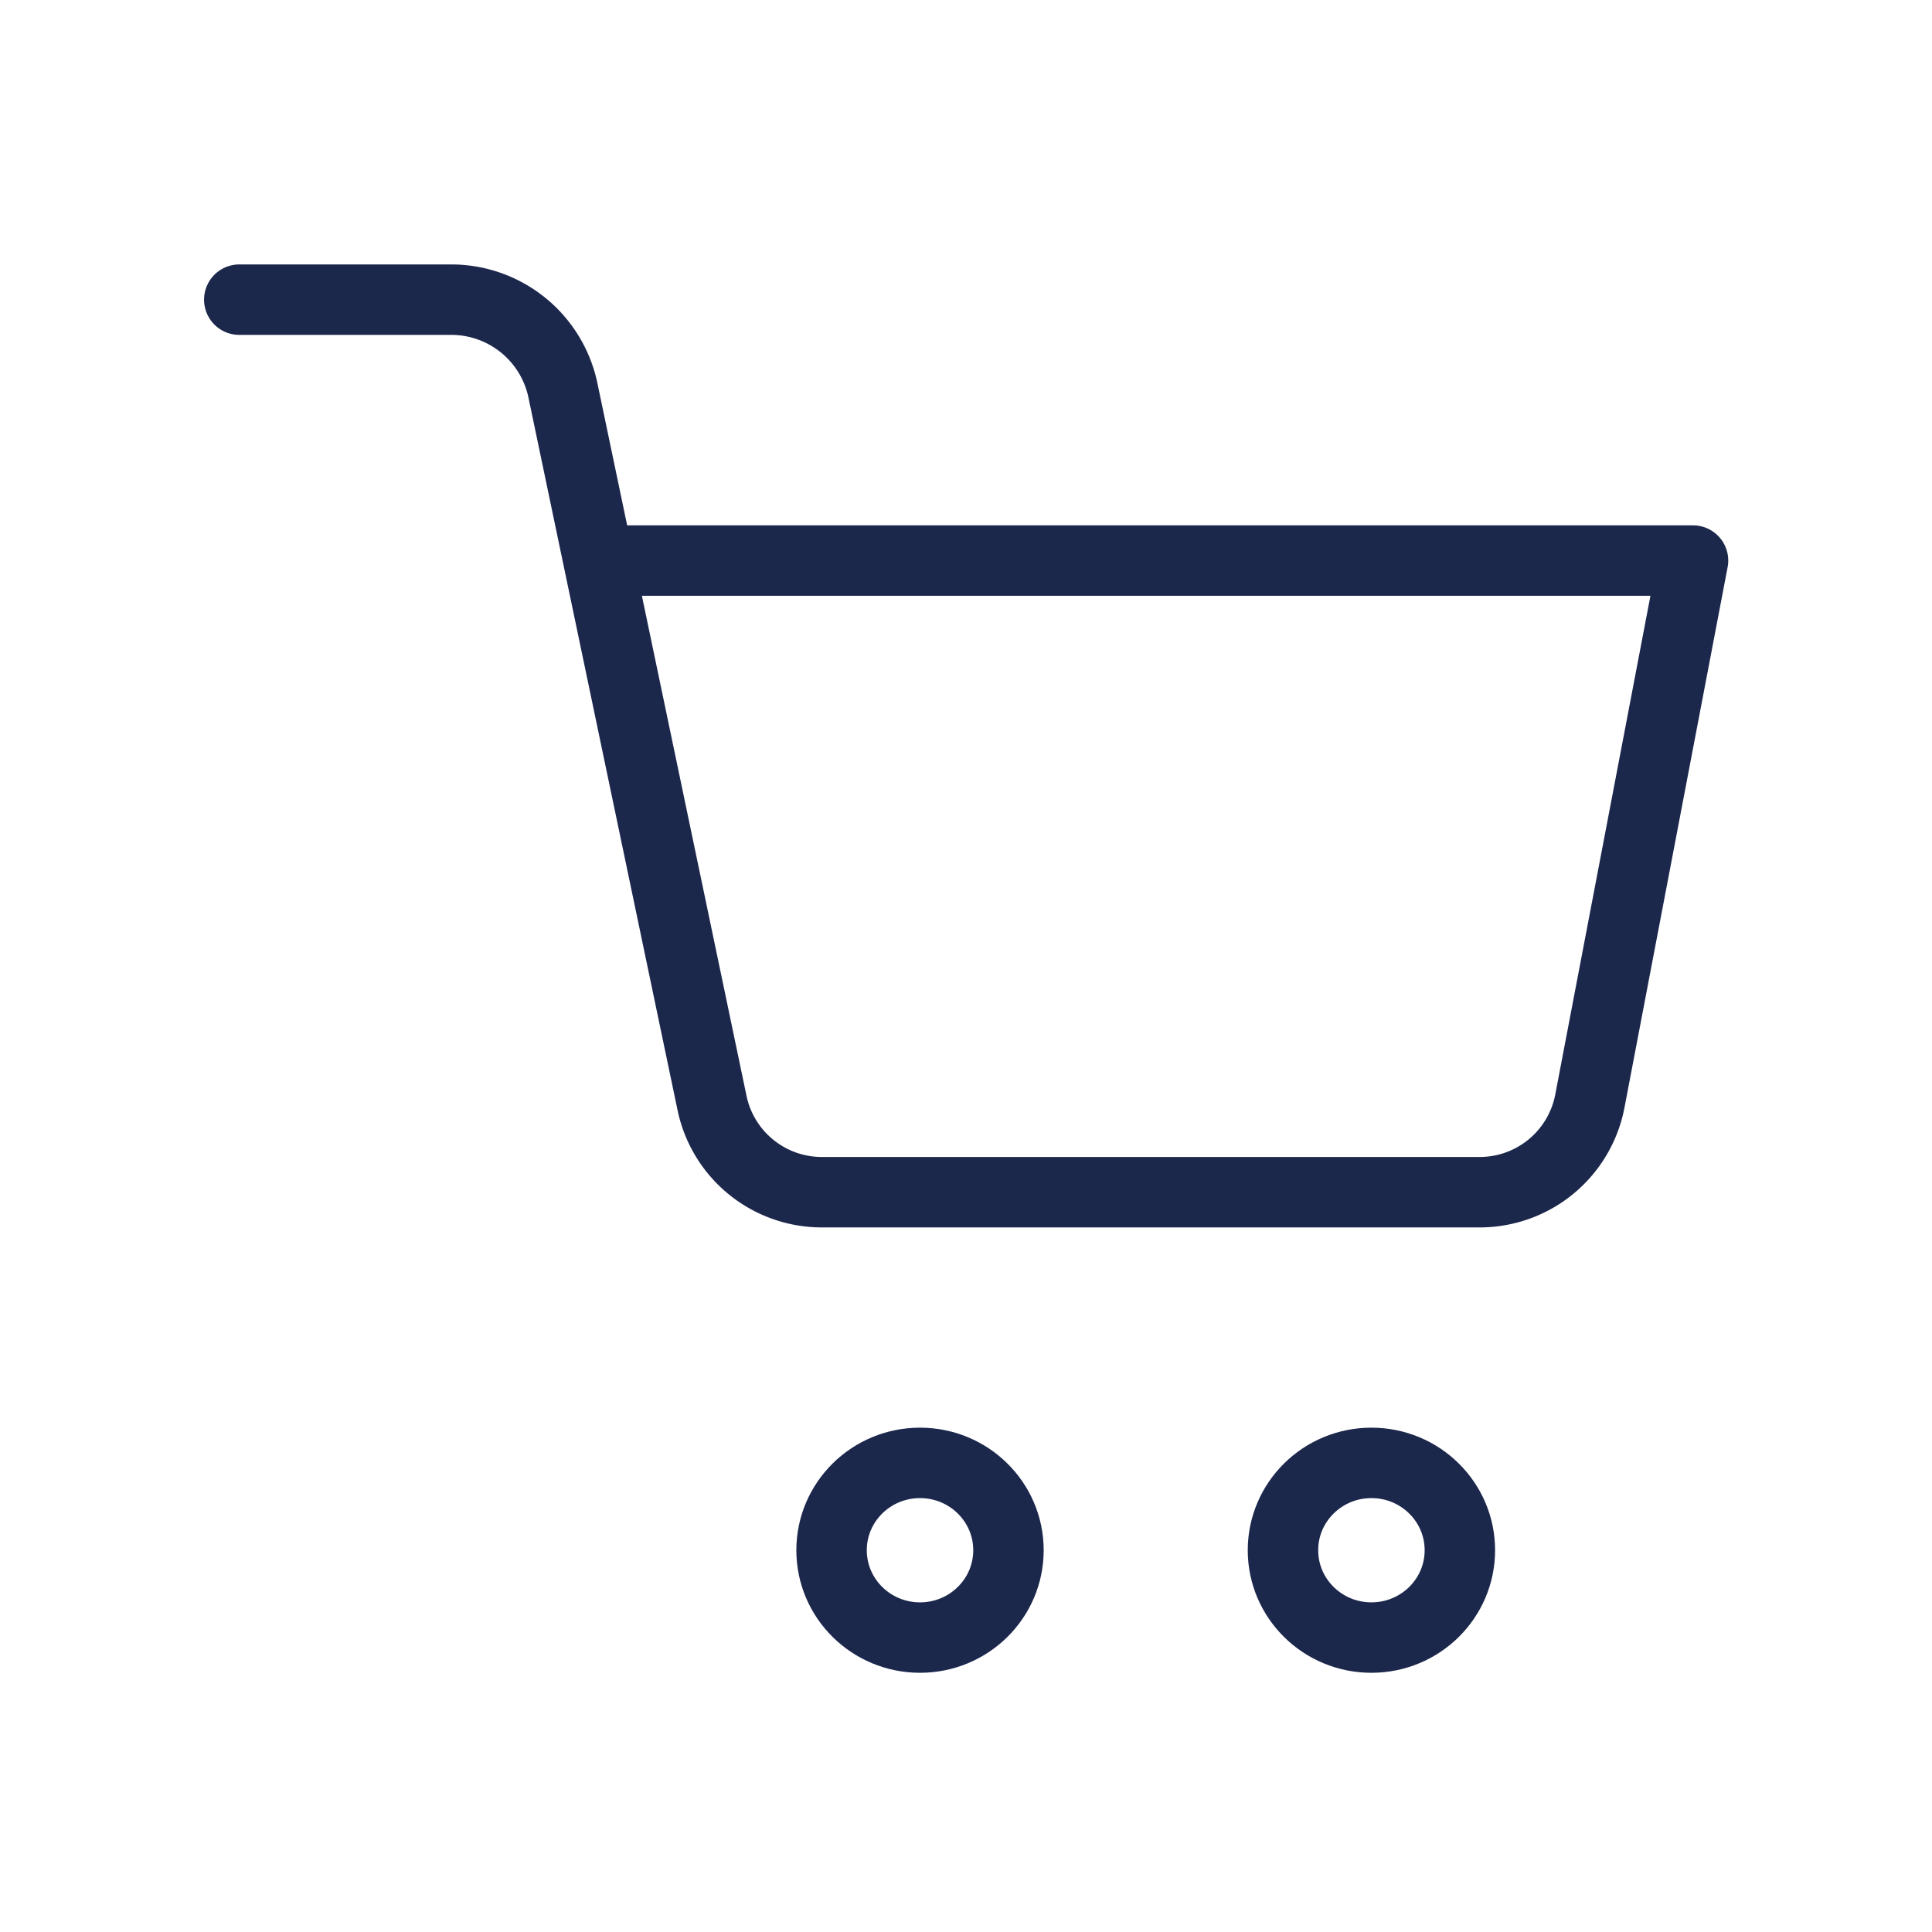 <svg id="Layer_2" data-name="Layer 2" xmlns="http://www.w3.org/2000/svg" viewBox="0 0 192 192" fill="#1C274C"><path d="M23.78,29.78H44.84a11.34,11.34,0,0,1,11.1,9l14.82,70.83a11.15,11.15,0,0,0,10.92,8.87H147a11.15,11.15,0,0,0,11-9.06l10.25-53.71H59.64" style="fill:none;stroke:#1C274C;stroke-linecap:round;stroke-linejoin:round;stroke-width:7.00px" fill="#1C274C"></path><ellipse cx="136.29" cy="154.06" rx="8.79" ry="8.68" style="fill:none;stroke:#1C274C;stroke-linecap:round;stroke-linejoin:round;stroke-width:7.00px" fill="#1C274C"></ellipse><ellipse cx="91.43" cy="154.06" rx="8.79" ry="8.68" style="fill:none;stroke:#1C274C;stroke-linecap:round;stroke-linejoin:round;stroke-width:7.00px" fill="#1C274C"></ellipse></svg>